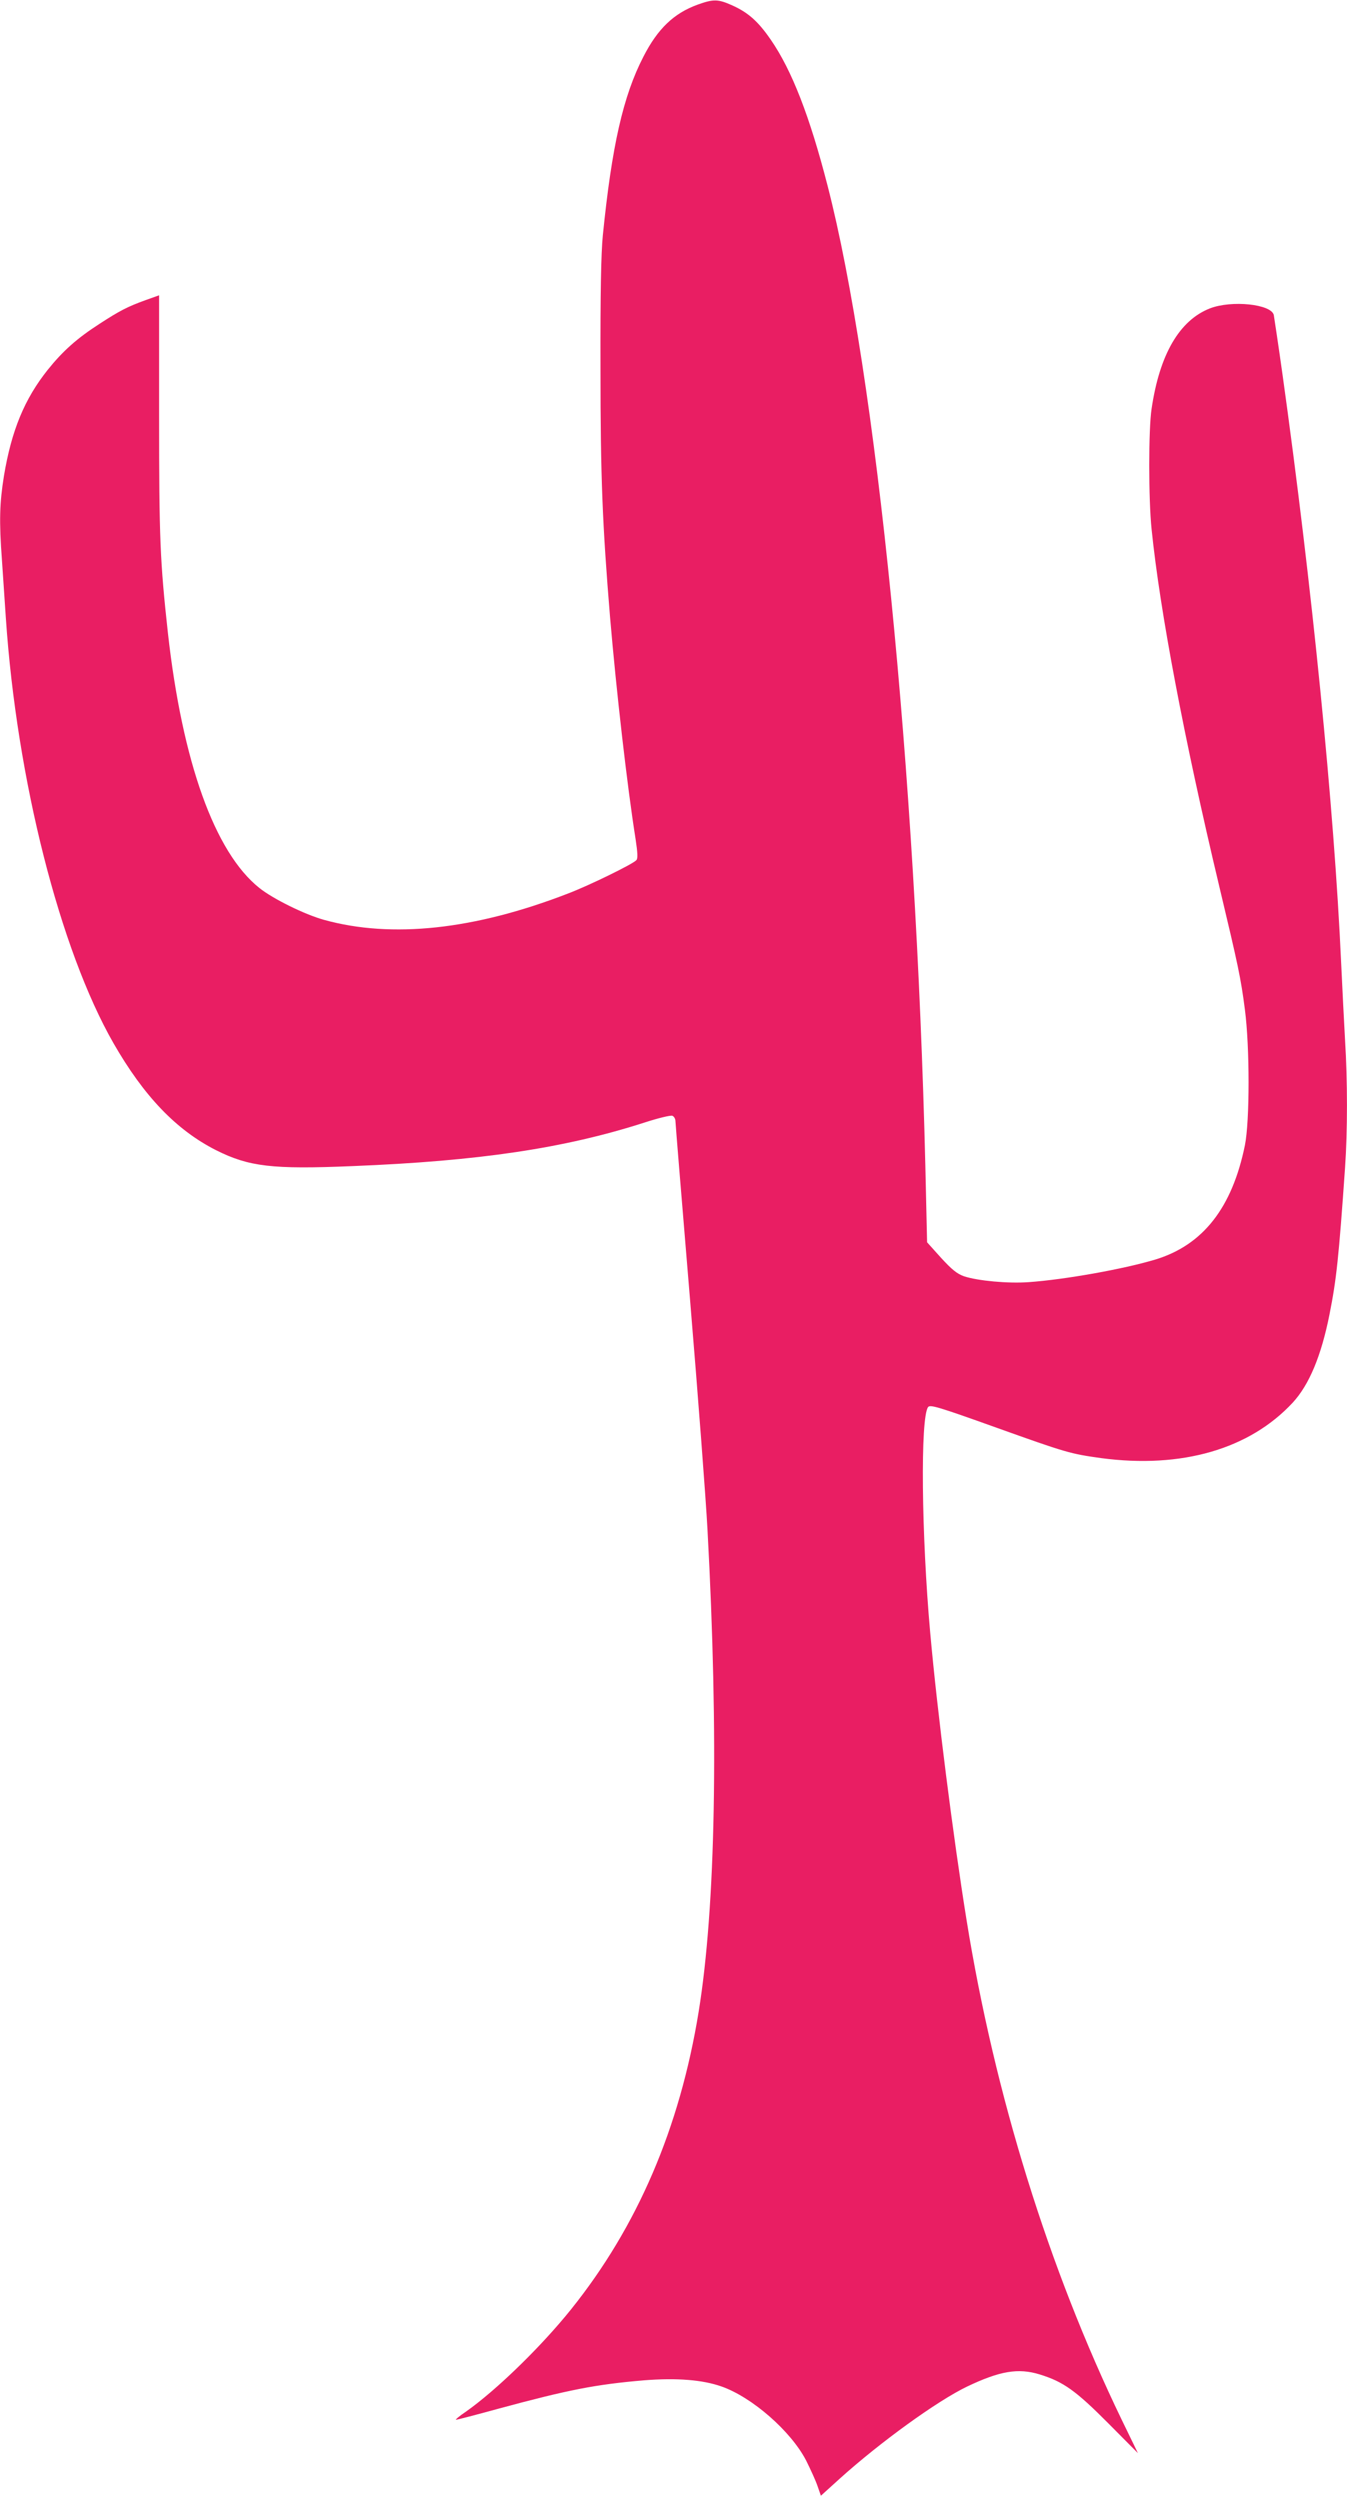 <?xml version="1.0" standalone="no"?>
<!DOCTYPE svg PUBLIC "-//W3C//DTD SVG 20010904//EN"
 "http://www.w3.org/TR/2001/REC-SVG-20010904/DTD/svg10.dtd">
<svg version="1.0" xmlns="http://www.w3.org/2000/svg"
 width="690pt" height="1280pt" viewBox="0 0 690 1280"
 preserveAspectRatio="xMidYMid meet">
<g transform="translate(0,1280) scale(0.1,-0.1)"
fill="#e91e63" stroke="none">
<path d="M3573 12776 c-121 -44 -204 -123 -277 -266 -104 -201 -162 -458 -208
-915 -9 -91 -13 -296 -12 -685 0 -554 10 -798 49 -1270 32 -377 88 -868 131
-1138 10 -66 12 -98 4 -106 -15 -19 -242 -130 -350 -171 -480 -186 -903 -231
-1250 -135 -98 27 -261 107 -331 163 -229 182 -395 645 -469 1307 -40 366 -45
479 -45 1111 l0 617 -70 -25 c-91 -33 -132 -54 -235 -121 -115 -74 -188 -139
-265 -235 -119 -149 -186 -310 -225 -545 -22 -137 -25 -230 -10 -431 5 -75 14
-208 20 -296 56 -827 277 -1697 551 -2176 156 -272 322 -445 525 -548 169 -85
289 -99 697 -82 651 26 1087 91 1498 223 70 23 134 38 143 35 9 -4 16 -16 16
-28 0 -11 34 -424 75 -917 41 -494 81 -1021 89 -1172 58 -1069 42 -1932 -45
-2470 -97 -597 -314 -1101 -654 -1525 -155 -193 -384 -415 -539 -524 -33 -22
-55 -41 -50 -41 6 0 102 25 215 56 362 98 501 125 749 146 165 13 299 3 397
-32 156 -55 354 -228 432 -378 23 -46 50 -105 59 -132 l17 -49 95 86 c206 186
500 399 654 473 168 80 262 96 372 62 121 -37 186 -84 351 -250 l152 -153 -84
173 c-373 772 -650 1663 -794 2558 -68 422 -150 1066 -186 1470 -45 501 -51
1101 -11 1155 10 14 51 2 347 -104 363 -130 382 -135 539 -157 413 -55 761 46
982 284 84 91 146 239 188 450 36 180 48 294 80 753 13 185 13 447 0 654 -5
88 -14 266 -20 395 -36 796 -149 1927 -300 3010 -22 157 -43 295 -45 307 -13
56 -216 77 -327 34 -156 -61 -258 -235 -299 -514 -16 -103 -16 -464 0 -617 43
-421 166 -1070 347 -1830 97 -407 110 -467 131 -630 25 -191 25 -570 0 -694
-65 -320 -215 -511 -458 -585 -162 -49 -465 -103 -649 -116 -107 -8 -262 7
-332 30 -36 13 -62 34 -118 95 l-71 79 -9 393 c-49 2026 -251 4049 -501 5018
-91 354 -183 591 -291 747 -64 93 -115 138 -194 174 -75 34 -98 35 -181 5z"/>
</g>
</svg>

